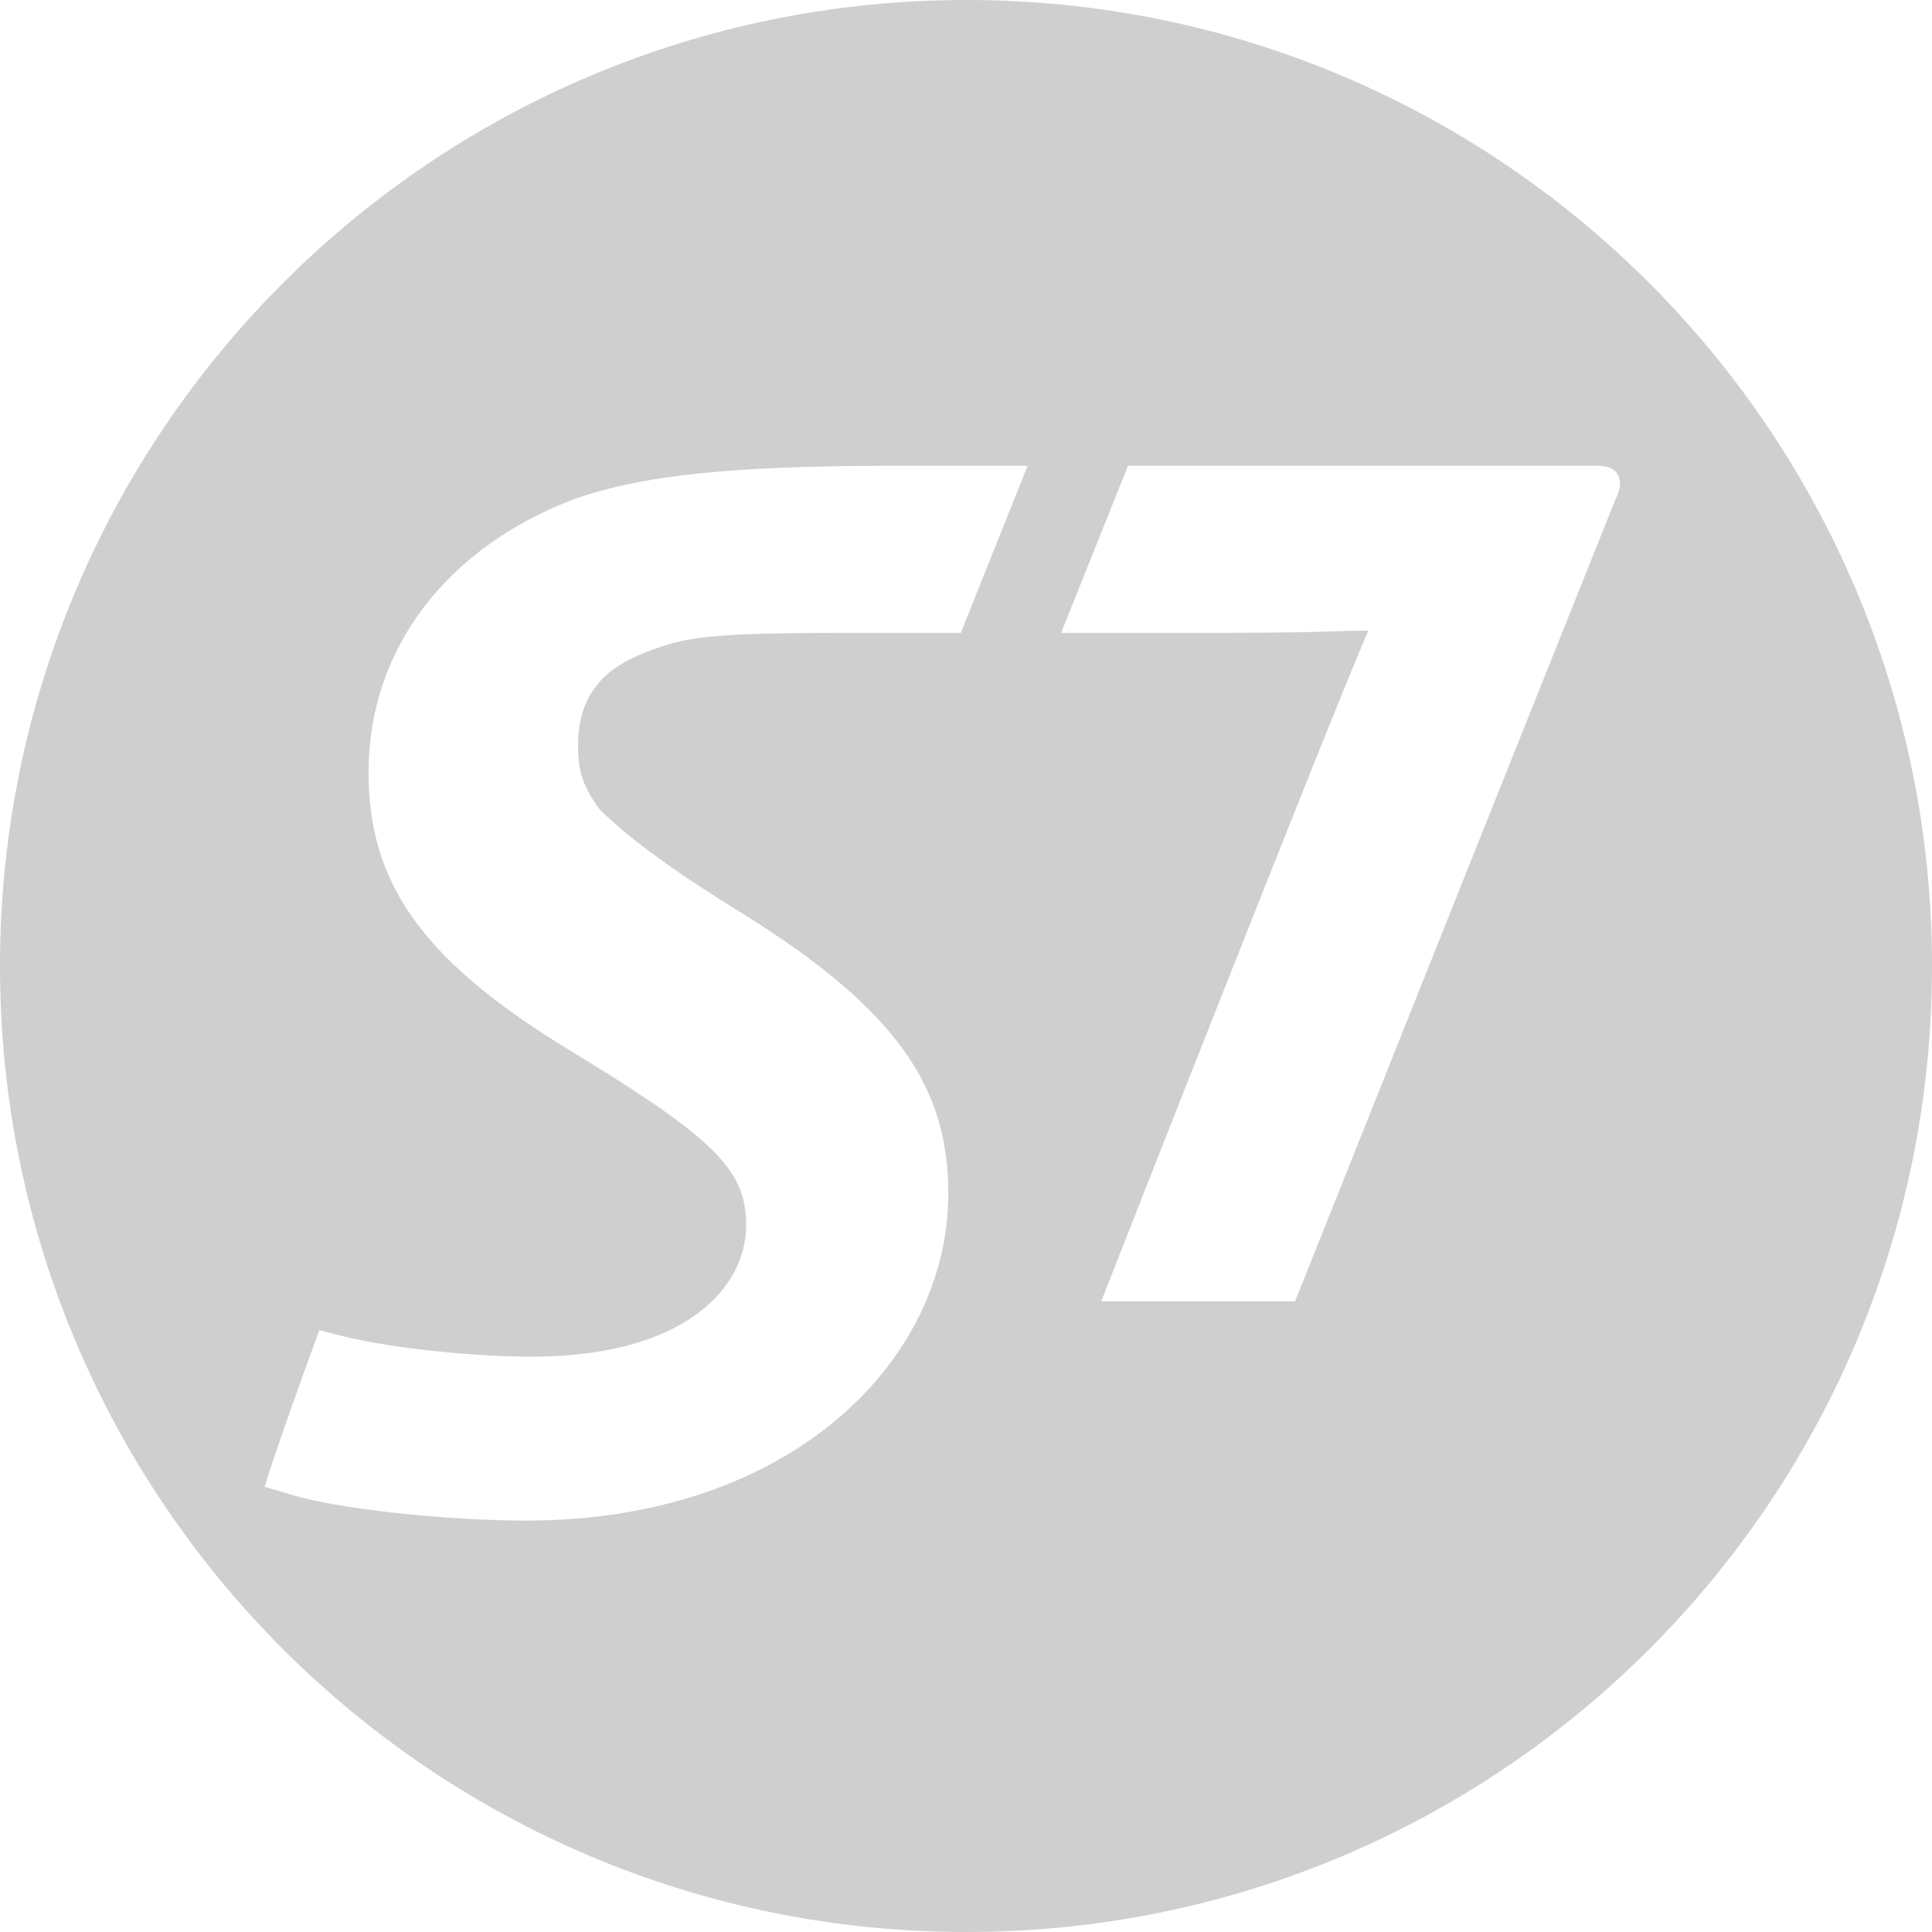 <?xml version="1.0" encoding="UTF-8"?> <svg xmlns="http://www.w3.org/2000/svg" width="62" height="62" viewBox="0 0 62 62" fill="none"><g clip-path="url(#clip0_347_1081)"><path fill-rule="evenodd" clip-rule="evenodd" d="M62 31.006C62 48.134 48.13 62 31.009 62C13.885 62 0 48.133 0 31.006C0 13.88 13.885 0 31.009 0C48.131 0 62 13.88 62 31.006ZM28.595 14.948C23.738 14.948 20.588 15.216 18.307 16.063C14.474 17.556 11.828 20.686 11.828 24.797C11.828 28.223 13.423 30.703 18.038 33.555C22.963 36.541 23.945 37.528 23.945 39.326C23.945 41.296 22.017 43.537 17.053 43.537C15.322 43.537 12.711 43.297 11.044 42.889L10.248 42.688C9.805 43.878 8.798 46.693 8.49 47.713L9.278 47.945C10.776 48.423 14.338 48.798 16.886 48.798C25.37 48.798 30.432 43.671 30.432 38.306C30.432 35.008 28.933 32.501 23.874 29.344C21.336 27.781 20.043 26.77 19.256 25.986C18.621 25.168 18.55 24.558 18.55 23.915C18.55 23.302 18.686 22.594 19.092 22.076C19.529 21.434 20.332 21.026 21.42 20.689C22.537 20.318 24.606 20.309 27.83 20.309H30.833L32.977 14.948L28.595 14.948ZM36.198 14.948H51.284C51.992 14.948 52.128 15.45 51.855 15.995C50.868 18.44 41.561 41.76 41.561 41.76H35.34C35.34 41.76 42.691 23.026 43.911 20.236C43.629 20.236 43.369 20.244 43.022 20.255C42.331 20.277 41.296 20.309 39.053 20.309H34.053L36.198 14.948Z" fill="#CFCFCF"></path></g><defs><clipPath id="clip0_347_1081"><rect width="62" height="62" fill="white"></rect></clipPath></defs></svg> 